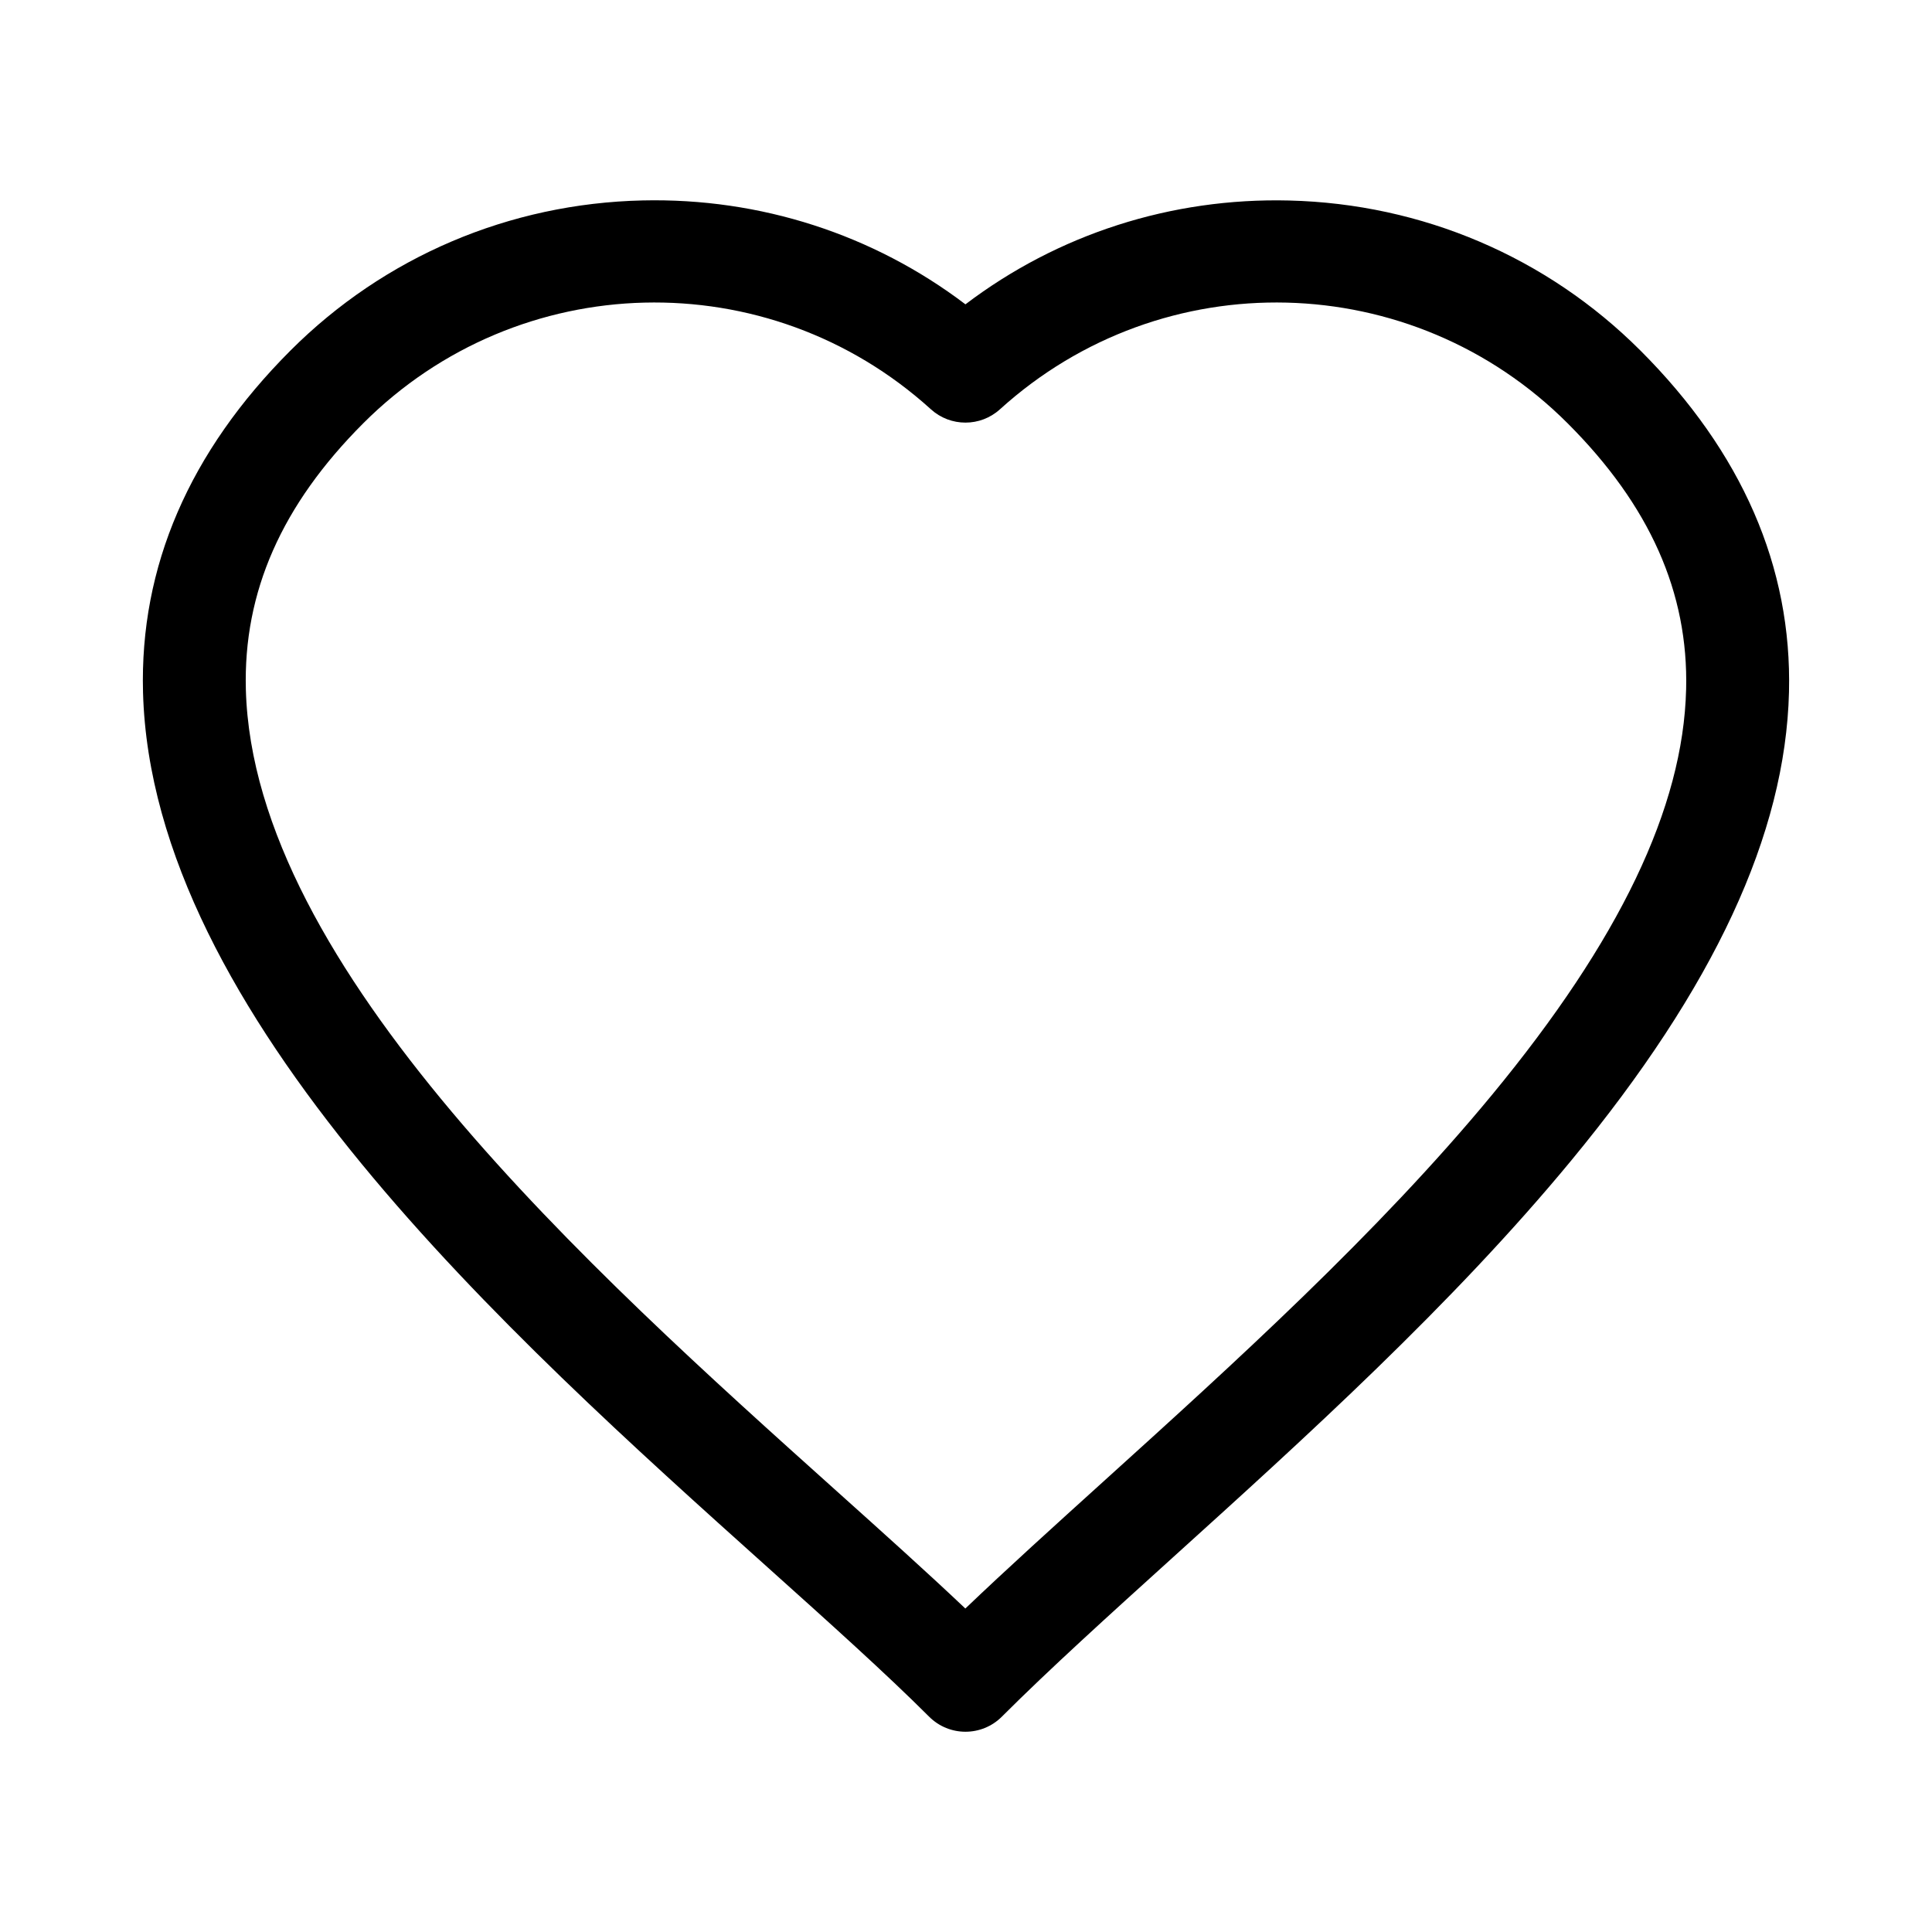 <?xml version="1.0" encoding="UTF-8"?>
<!-- The Best Svg Icon site in the world: iconSvg.co, Visit us! https://iconsvg.co -->
<svg fill="#000000" width="800px" height="800px" version="1.1" viewBox="144 144 512 512" xmlns="http://www.w3.org/2000/svg">
 <path d="m578.7 236.87c-24.754-24.754-57.809-38.867-93.082-39.734-31.258-0.77-61.285 8.934-85.766 27.516-24.418-18.531-54.379-28.246-85.555-27.535-35.324 0.801-68.457 14.918-93.293 39.754-26.848 26.848-40 57.336-39.102 90.613 2.309 85.406 96.645 170.06 165.53 231.88 16.133 14.477 31.371 28.152 42.789 39.57 2.664 2.664 6.152 3.996 9.641 3.996 3.484 0 6.977-1.332 9.641-3.996 12.562-12.562 28.492-26.973 45.352-42.227 34.672-31.363 73.969-66.914 105.54-105.16 37.887-45.895 56.766-86.496 57.707-124.13 0.824-33.117-12.434-63.582-39.402-90.551zm12.137 89.863c-0.781 31.297-17.625 66.445-51.477 107.46-30.312 36.715-68.828 71.555-102.81 102.3-13.125 11.875-25.695 23.242-36.723 33.781-10.148-9.617-21.914-20.18-34.191-31.195-65.195-58.508-154.49-138.64-156.48-212.32-0.699-25.859 9.484-48.953 31.129-70.602 41.195-41.188 107.26-42.812 150.41-3.695 5.199 4.711 13.121 4.711 18.312 0 43.148-39.117 109.22-37.492 150.41 3.695 21.793 21.781 32.066 44.867 31.426 70.578z"/>
</svg>